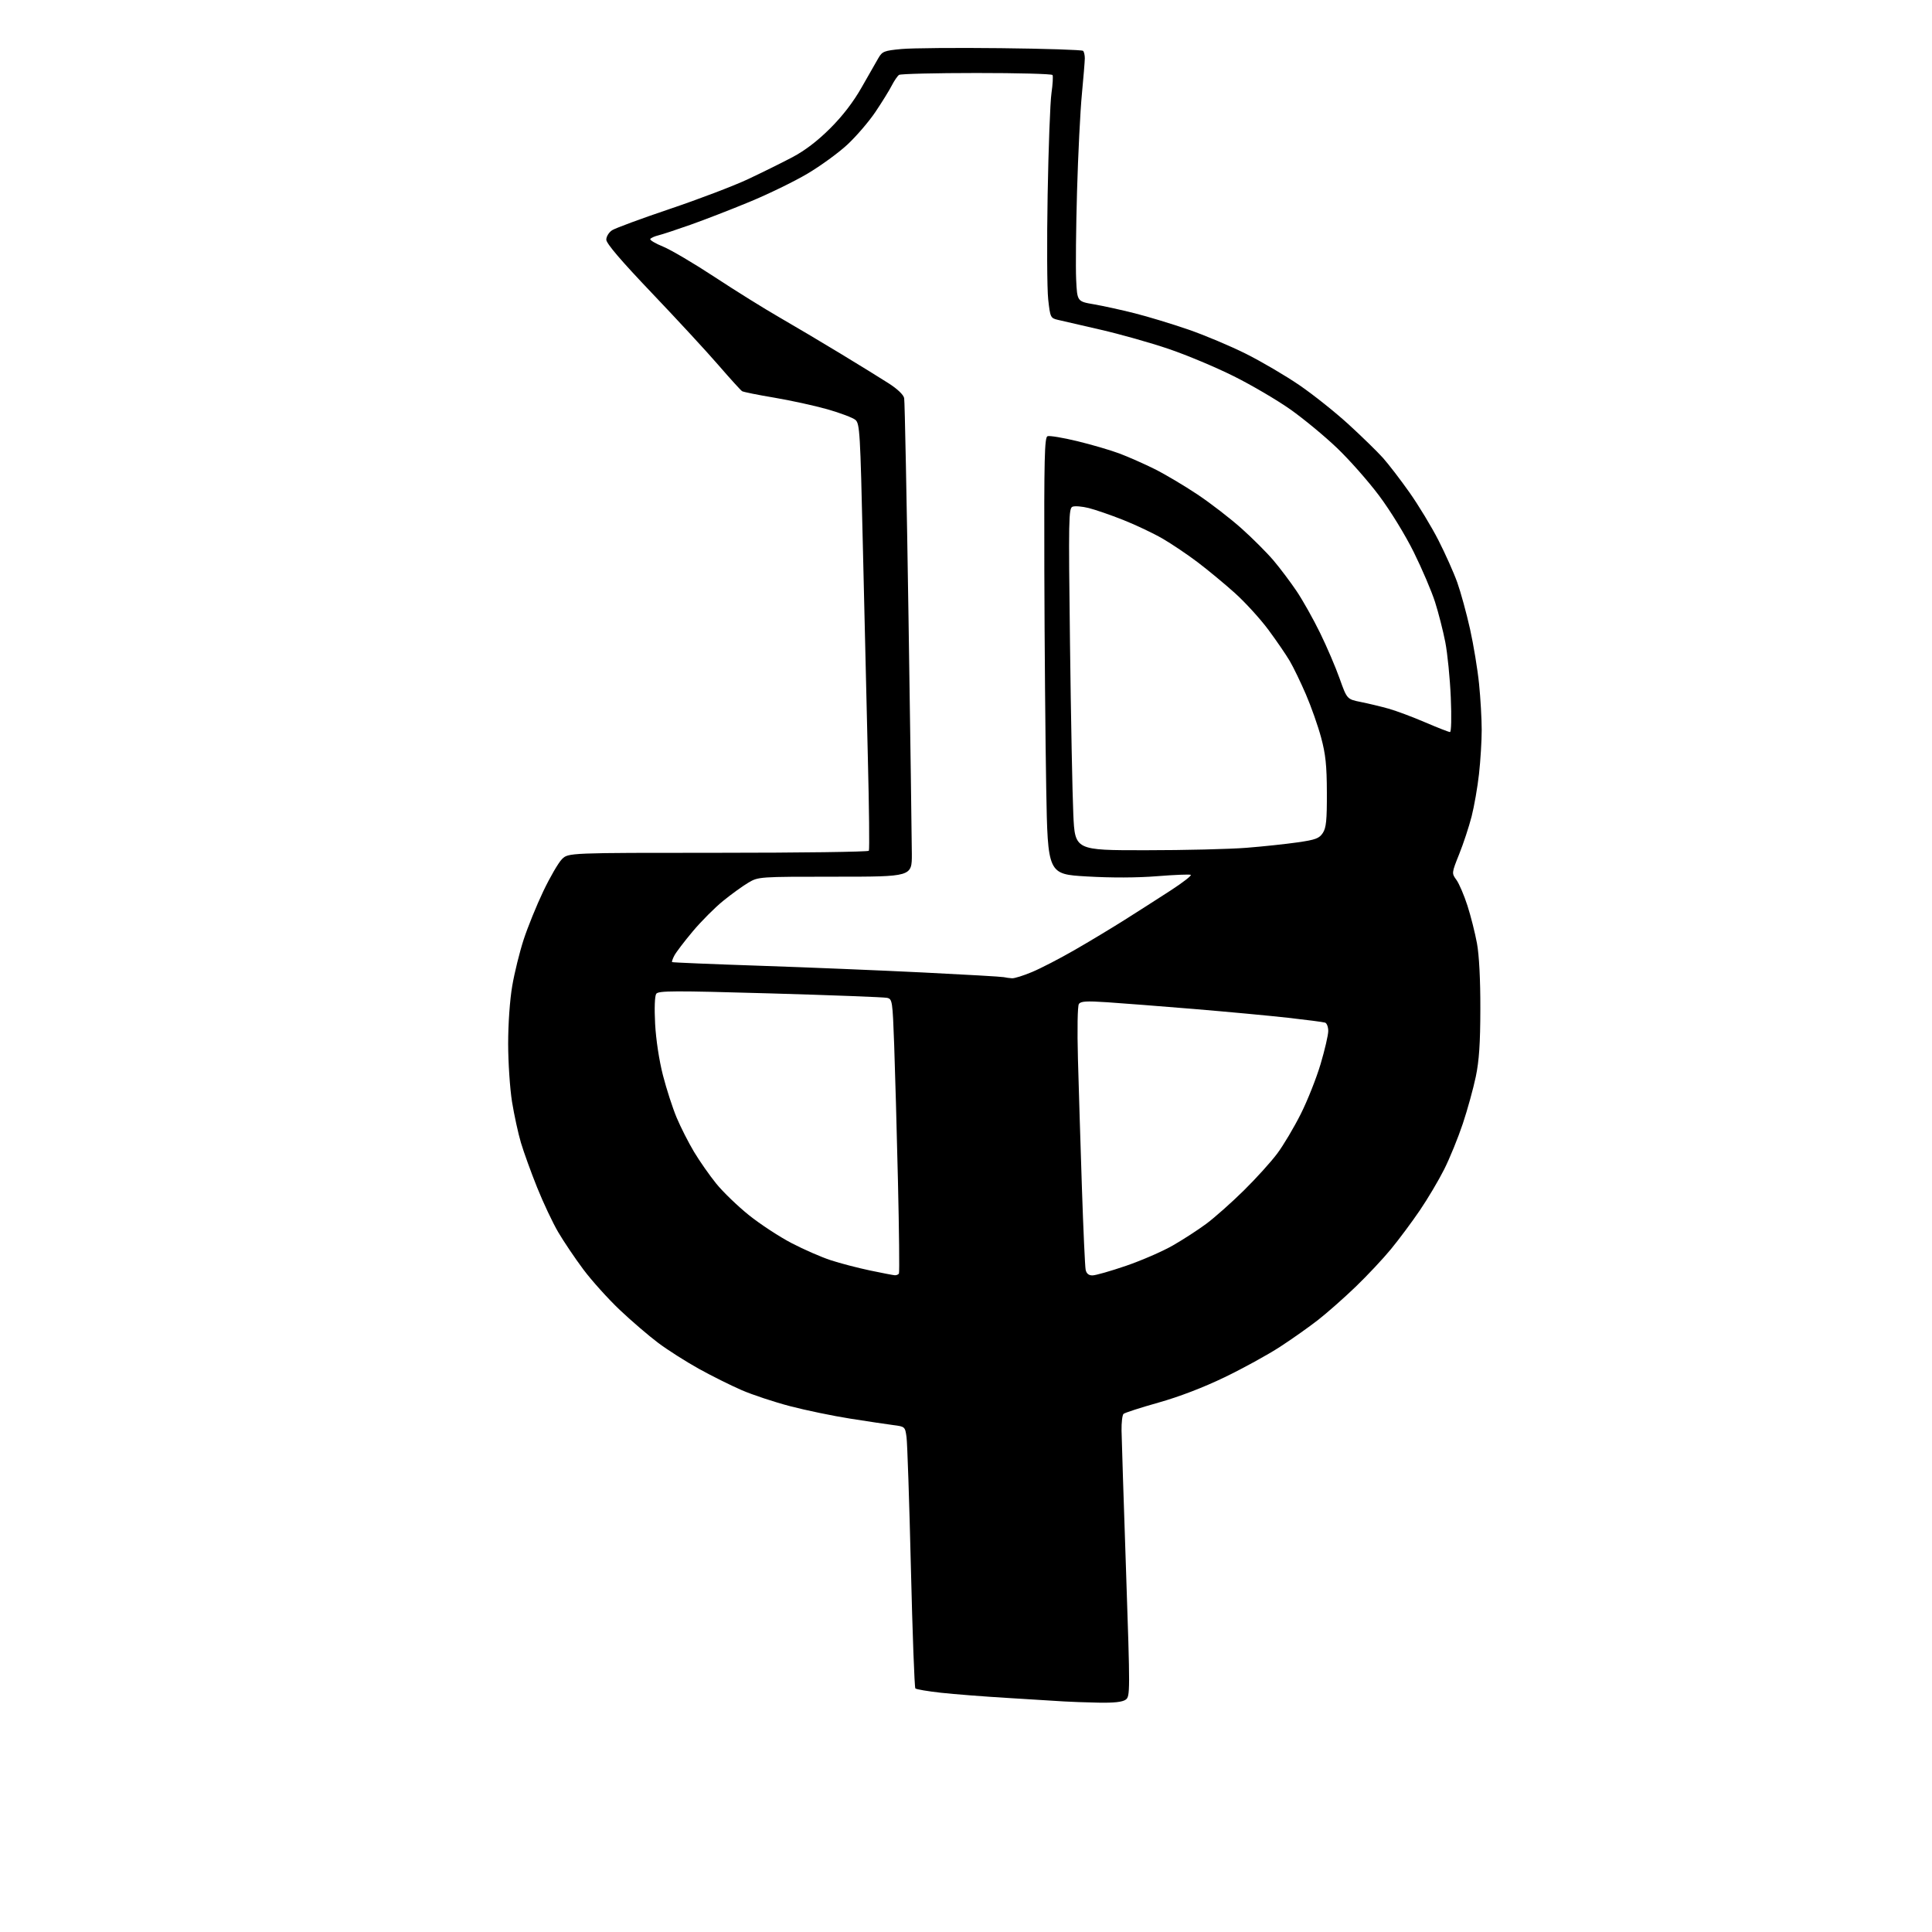 <?xml version="1.0" encoding="UTF-8" standalone="no"?>
<svg 
  version="1.1" 
  xmlns="http://www.w3.org/2000/svg" 
  xmlns:xlink="http://www.w3.org/1999/xlink" 
  xmlns:svg="http://www.w3.org/2000/svg"
  xmlns:rdf="http://www.w3.org/1999/02/22-rdf-syntax-ns#"
  xmlns:cc="http://creativecommons.org/ns#"
  xmlns:dc="http://purl.org/dc/elements/1.1/"
  viewBox="0 0 768 768"
  width="768"
  height="768"
>
<style>svg {background-color: white; }</style>"
<path stroke="none" fill="black" fill-rule="evenodd" d="M436.56,676.83C431.58,676.73 425.48,676.51 423.00,676.35C420.52,676.18 410.62,675.57 401.00,674.99C391.38,674.42 379.23,673.47 374.00,672.89C368.77,672.31 364.22,671.54 363.87,671.17C363.52,670.80 362.72,649.12 362.09,623.00C361.46,596.88 360.68,573.61 360.36,571.30C359.80,567.15 359.72,567.08 355.14,566.50C352.59,566.17 344.87,565.02 337.99,563.93C331.11,562.85 320.34,560.62 314.04,558.97C307.75,557.32 299.11,554.46 294.84,552.61C290.57,550.76 282.90,546.94 277.79,544.11C272.68,541.27 265.42,536.65 261.67,533.84C257.91,531.02 251.02,525.11 246.37,520.71C241.72,516.30 235.19,509.05 231.87,504.60C228.54,500.14 224.05,493.47 221.88,489.77C219.71,486.08 215.95,478.10 213.52,472.05C211.09,466.00 208.20,458.00 207.09,454.28C205.98,450.55 204.39,443.23 203.54,438.00C202.70,432.77 202.01,422.39 202.00,414.93C202.00,406.97 202.67,397.45 203.62,391.93C204.50,386.74 206.55,378.45 208.16,373.50C209.78,368.55 213.29,359.90 215.97,354.28C218.65,348.66 221.99,342.92 223.38,341.53C225.91,339.00 225.91,339.00 285.40,339.00C318.11,339.00 345.11,338.63 345.39,338.19C345.66,337.74 345.49,321.20 344.99,301.44C344.50,281.67 343.60,243.68 343.00,217.00C341.97,171.74 341.77,168.39 340.04,166.91C339.01,166.04 333.98,164.14 328.84,162.68C323.70,161.23 314.21,159.16 307.74,158.07C301.27,156.99 295.53,155.83 294.99,155.50C294.46,155.16 290.25,150.53 285.64,145.20C281.03,139.86 269.10,126.95 259.14,116.50C246.85,103.61 241.02,96.78 241.01,95.27C241.01,94.04 242.03,92.37 243.31,91.53C244.58,90.70 254.96,86.87 266.37,83.02C277.78,79.17 291.71,73.87 297.31,71.24C302.91,68.60 310.88,64.67 315.00,62.49C320.00,59.84 325.00,56.02 330.02,51.01C335.01,46.03 339.22,40.54 342.52,34.73C345.26,29.90 348.26,24.65 349.18,23.07C350.72,20.43 351.48,20.13 358.30,19.49C362.39,19.10 380.15,18.95 397.78,19.15C415.41,19.34 430.15,19.82 430.54,20.21C430.93,20.60 431.24,21.95 431.23,23.21C431.21,24.47 430.69,30.90 430.06,37.50C429.42,44.10 428.56,61.42 428.14,76.00C427.72,90.58 427.56,106.40 427.79,111.16C428.20,119.83 428.20,119.83 434.85,120.97C438.51,121.60 445.78,123.20 451.02,124.52C456.26,125.84 465.85,128.75 472.35,130.99C478.84,133.23 489.18,137.58 495.33,140.66C501.47,143.74 511.00,149.33 516.50,153.09C522.00,156.85 530.82,163.88 536.10,168.71C541.38,173.54 547.51,179.53 549.73,182.00C551.94,184.47 556.69,190.66 560.28,195.74C563.87,200.83 569.05,209.38 571.79,214.74C574.53,220.11 577.91,227.67 579.29,231.54C580.67,235.41 582.95,243.74 584.36,250.04C585.76,256.34 587.38,266.16 587.95,271.86C588.53,277.55 589.00,285.78 589.00,290.15C589.00,294.51 588.52,302.38 587.93,307.64C587.35,312.89 586.02,320.50 584.99,324.55C583.95,328.59 581.74,335.32 580.06,339.50C577.02,347.11 577.02,347.11 578.97,349.80C580.04,351.29 582.00,355.88 583.33,360.00C584.66,364.12 586.36,370.88 587.12,375.00C587.98,379.69 588.49,389.42 588.46,401.00C588.44,414.75 587.97,421.68 586.65,428.00C585.67,432.68 583.36,441.07 581.50,446.65C579.64,452.23 576.31,460.41 574.09,464.82C571.88,469.22 567.51,476.58 564.39,481.16C561.27,485.75 556.13,492.65 552.97,496.50C549.81,500.35 543.46,507.12 538.86,511.54C534.26,515.96 527.58,521.86 524.00,524.66C520.42,527.46 513.59,532.29 508.80,535.40C504.02,538.51 494.12,543.95 486.80,547.48C478.35,551.56 468.76,555.23 460.50,557.56C453.35,559.57 447.10,561.59 446.62,562.04C446.13,562.50 445.78,565.48 445.83,568.68C445.88,571.88 446.69,596.95 447.62,624.40C449.26,672.83 449.26,674.34 447.47,675.65C446.19,676.58 442.83,676.95 436.56,676.83zM355.69,506.93C356.35,506.97 357.09,506.66 357.34,506.25C357.59,505.84 357.41,489.30 356.95,469.50C356.49,449.70 355.81,425.32 355.45,415.33C354.81,397.84 354.71,397.15 352.64,396.66C351.47,396.39 330.55,395.59 306.18,394.89C267.74,393.79 261.72,393.81 260.86,395.06C260.27,395.92 260.09,400.73 260.42,407.00C260.76,413.25 262.01,421.52 263.53,427.44C264.93,432.90 267.39,440.48 268.98,444.28C270.58,448.08 273.68,454.19 275.87,457.85C278.06,461.51 282.04,467.20 284.71,470.50C287.38,473.80 293.22,479.43 297.68,483.02C302.14,486.60 309.78,491.61 314.65,494.15C319.52,496.69 326.55,499.76 330.28,500.97C334.00,502.19 340.98,504.01 345.78,505.02C350.57,506.03 355.04,506.89 355.69,506.93zM434.27,506.99C435.50,506.99 441.51,505.27 447.62,503.18C453.74,501.08 462.09,497.46 466.17,495.12C470.25,492.79 476.27,488.89 479.55,486.45C482.82,484.02 489.51,478.09 494.40,473.27C499.30,468.45 505.31,461.80 507.76,458.50C510.22,455.20 514.40,448.15 517.07,442.84C519.74,437.53 523.29,428.58 524.96,422.96C526.63,417.34 528.00,411.43 528.00,409.84C528.00,408.24 527.44,406.75 526.75,406.51C526.06,406.28 519.42,405.41 512.00,404.58C504.57,403.75 487.70,402.18 474.50,401.08C461.30,399.99 445.84,398.79 440.14,398.41C431.85,397.86 429.60,398.00 428.87,399.11C428.34,399.91 428.18,409.16 428.50,421.00C428.81,432.27 429.52,455.23 430.07,472.00C430.63,488.77 431.30,503.51 431.56,504.75C431.88,506.27 432.76,507.00 434.27,506.99zM402.28,388.88C403.26,388.95 406.86,387.82 410.28,386.38C413.70,384.95 421.23,381.06 427.00,377.74C432.77,374.43 441.77,369.01 447.00,365.71C452.23,362.41 460.48,357.13 465.35,353.97C470.21,350.82 473.81,348.02 473.35,347.76C472.88,347.51 466.88,347.75 460.00,348.30C452.03,348.94 441.88,348.98 432.00,348.40C416.50,347.50 416.50,347.50 415.89,313.50C415.56,294.80 415.22,255.75 415.14,226.72C415.02,182.16 415.22,173.85 416.41,173.40C417.18,173.10 422.49,173.98 428.20,175.36C433.91,176.74 441.49,178.96 445.04,180.29C448.59,181.63 454.88,184.41 459.00,186.46C463.12,188.52 470.77,193.06 476.00,196.55C481.23,200.04 489.10,206.12 493.50,210.05C497.90,213.98 503.65,219.73 506.28,222.84C508.90,225.94 513.04,231.44 515.47,235.06C517.90,238.68 522.08,246.12 524.75,251.59C527.43,257.06 530.93,265.23 532.53,269.75C535.45,277.95 535.45,277.95 540.97,279.06C544.01,279.67 548.98,280.86 552.00,281.71C555.02,282.56 561.55,285.00 566.50,287.13C571.45,289.25 575.90,291.00 576.40,291.00C576.91,291.00 577.05,285.15 576.71,277.25C576.39,269.69 575.41,259.80 574.53,255.27C573.65,250.75 571.81,243.55 570.44,239.27C569.07,235.00 565.27,226.10 562.00,219.50C558.58,212.60 552.71,203.04 548.19,197.00C543.86,191.22 536.31,182.68 531.40,178.00C526.49,173.32 518.21,166.48 512.99,162.79C507.77,159.10 497.65,153.15 490.50,149.58C483.35,146.01 471.65,141.10 464.50,138.68C457.35,136.25 445.20,132.83 437.50,131.06C429.80,129.30 422.15,127.53 420.50,127.14C417.60,126.45 417.47,126.18 416.67,118.96C416.22,114.86 416.12,96.20 416.45,77.50C416.78,58.80 417.46,40.61 417.97,37.07C418.48,33.54 418.67,30.27 418.39,29.82C418.11,29.37 404.52,29.01 388.19,29.02C371.86,29.02 358.00,29.36 357.39,29.77C356.78,30.17 355.48,32.08 354.49,34.00C353.51,35.92 350.58,40.66 347.98,44.52C345.38,48.38 340.35,54.23 336.81,57.52C333.26,60.81 326.09,66.02 320.87,69.10C315.66,72.18 305.34,77.20 297.94,80.25C290.55,83.31 280.00,87.40 274.50,89.34C269.00,91.29 263.26,93.18 261.74,93.55C260.22,93.92 258.76,94.57 258.50,95.00C258.24,95.43 260.52,96.79 263.58,98.03C266.64,99.28 275.88,104.72 284.10,110.13C292.32,115.54 303.88,122.74 309.78,126.13C315.67,129.53 326.57,135.99 334.00,140.50C341.43,145.00 350.08,150.35 353.24,152.37C356.74,154.61 359.15,156.91 359.42,158.27C359.66,159.50 360.44,198.75 361.15,245.50C361.86,292.25 362.45,334.55 362.47,339.50C362.50,348.50 362.50,348.50 332.00,348.50C301.75,348.50 301.47,348.52 297.50,350.86C295.30,352.16 290.79,355.41 287.48,358.10C284.17,360.78 278.72,366.25 275.38,370.24C272.03,374.23 268.74,378.55 268.07,379.84C267.39,381.12 266.99,382.30 267.17,382.45C267.35,382.61 283.02,383.26 302.00,383.90C320.98,384.54 350.23,385.75 367.00,386.58C383.77,387.41 398.18,388.24 399.00,388.43C399.82,388.62 401.30,388.82 402.28,388.88zM455.41,337.98C470.86,337.98 488.90,337.54 495.50,337.01C502.10,336.49 511.25,335.51 515.84,334.85C522.97,333.83 524.42,333.28 525.84,331.12C527.19,329.07 527.49,326.03 527.45,315.04C527.42,304.25 526.95,299.81 525.16,293.17C523.93,288.59 521.21,280.88 519.12,276.03C517.03,271.19 514.15,265.22 512.70,262.76C511.26,260.30 507.44,254.72 504.21,250.36C500.98,246.01 495.00,239.45 490.92,235.78C486.84,232.11 480.18,226.60 476.13,223.53C472.08,220.46 465.78,216.22 462.13,214.10C458.48,211.99 451.45,208.65 446.50,206.69C441.55,204.73 435.37,202.60 432.77,201.95C430.17,201.30 427.28,201.06 426.36,201.42C424.80,202.02 424.72,206.01 425.34,255.78C425.70,285.33 426.30,315.91 426.66,323.75C427.31,338.00 427.31,338.00 455.41,337.98z" />

</svg>